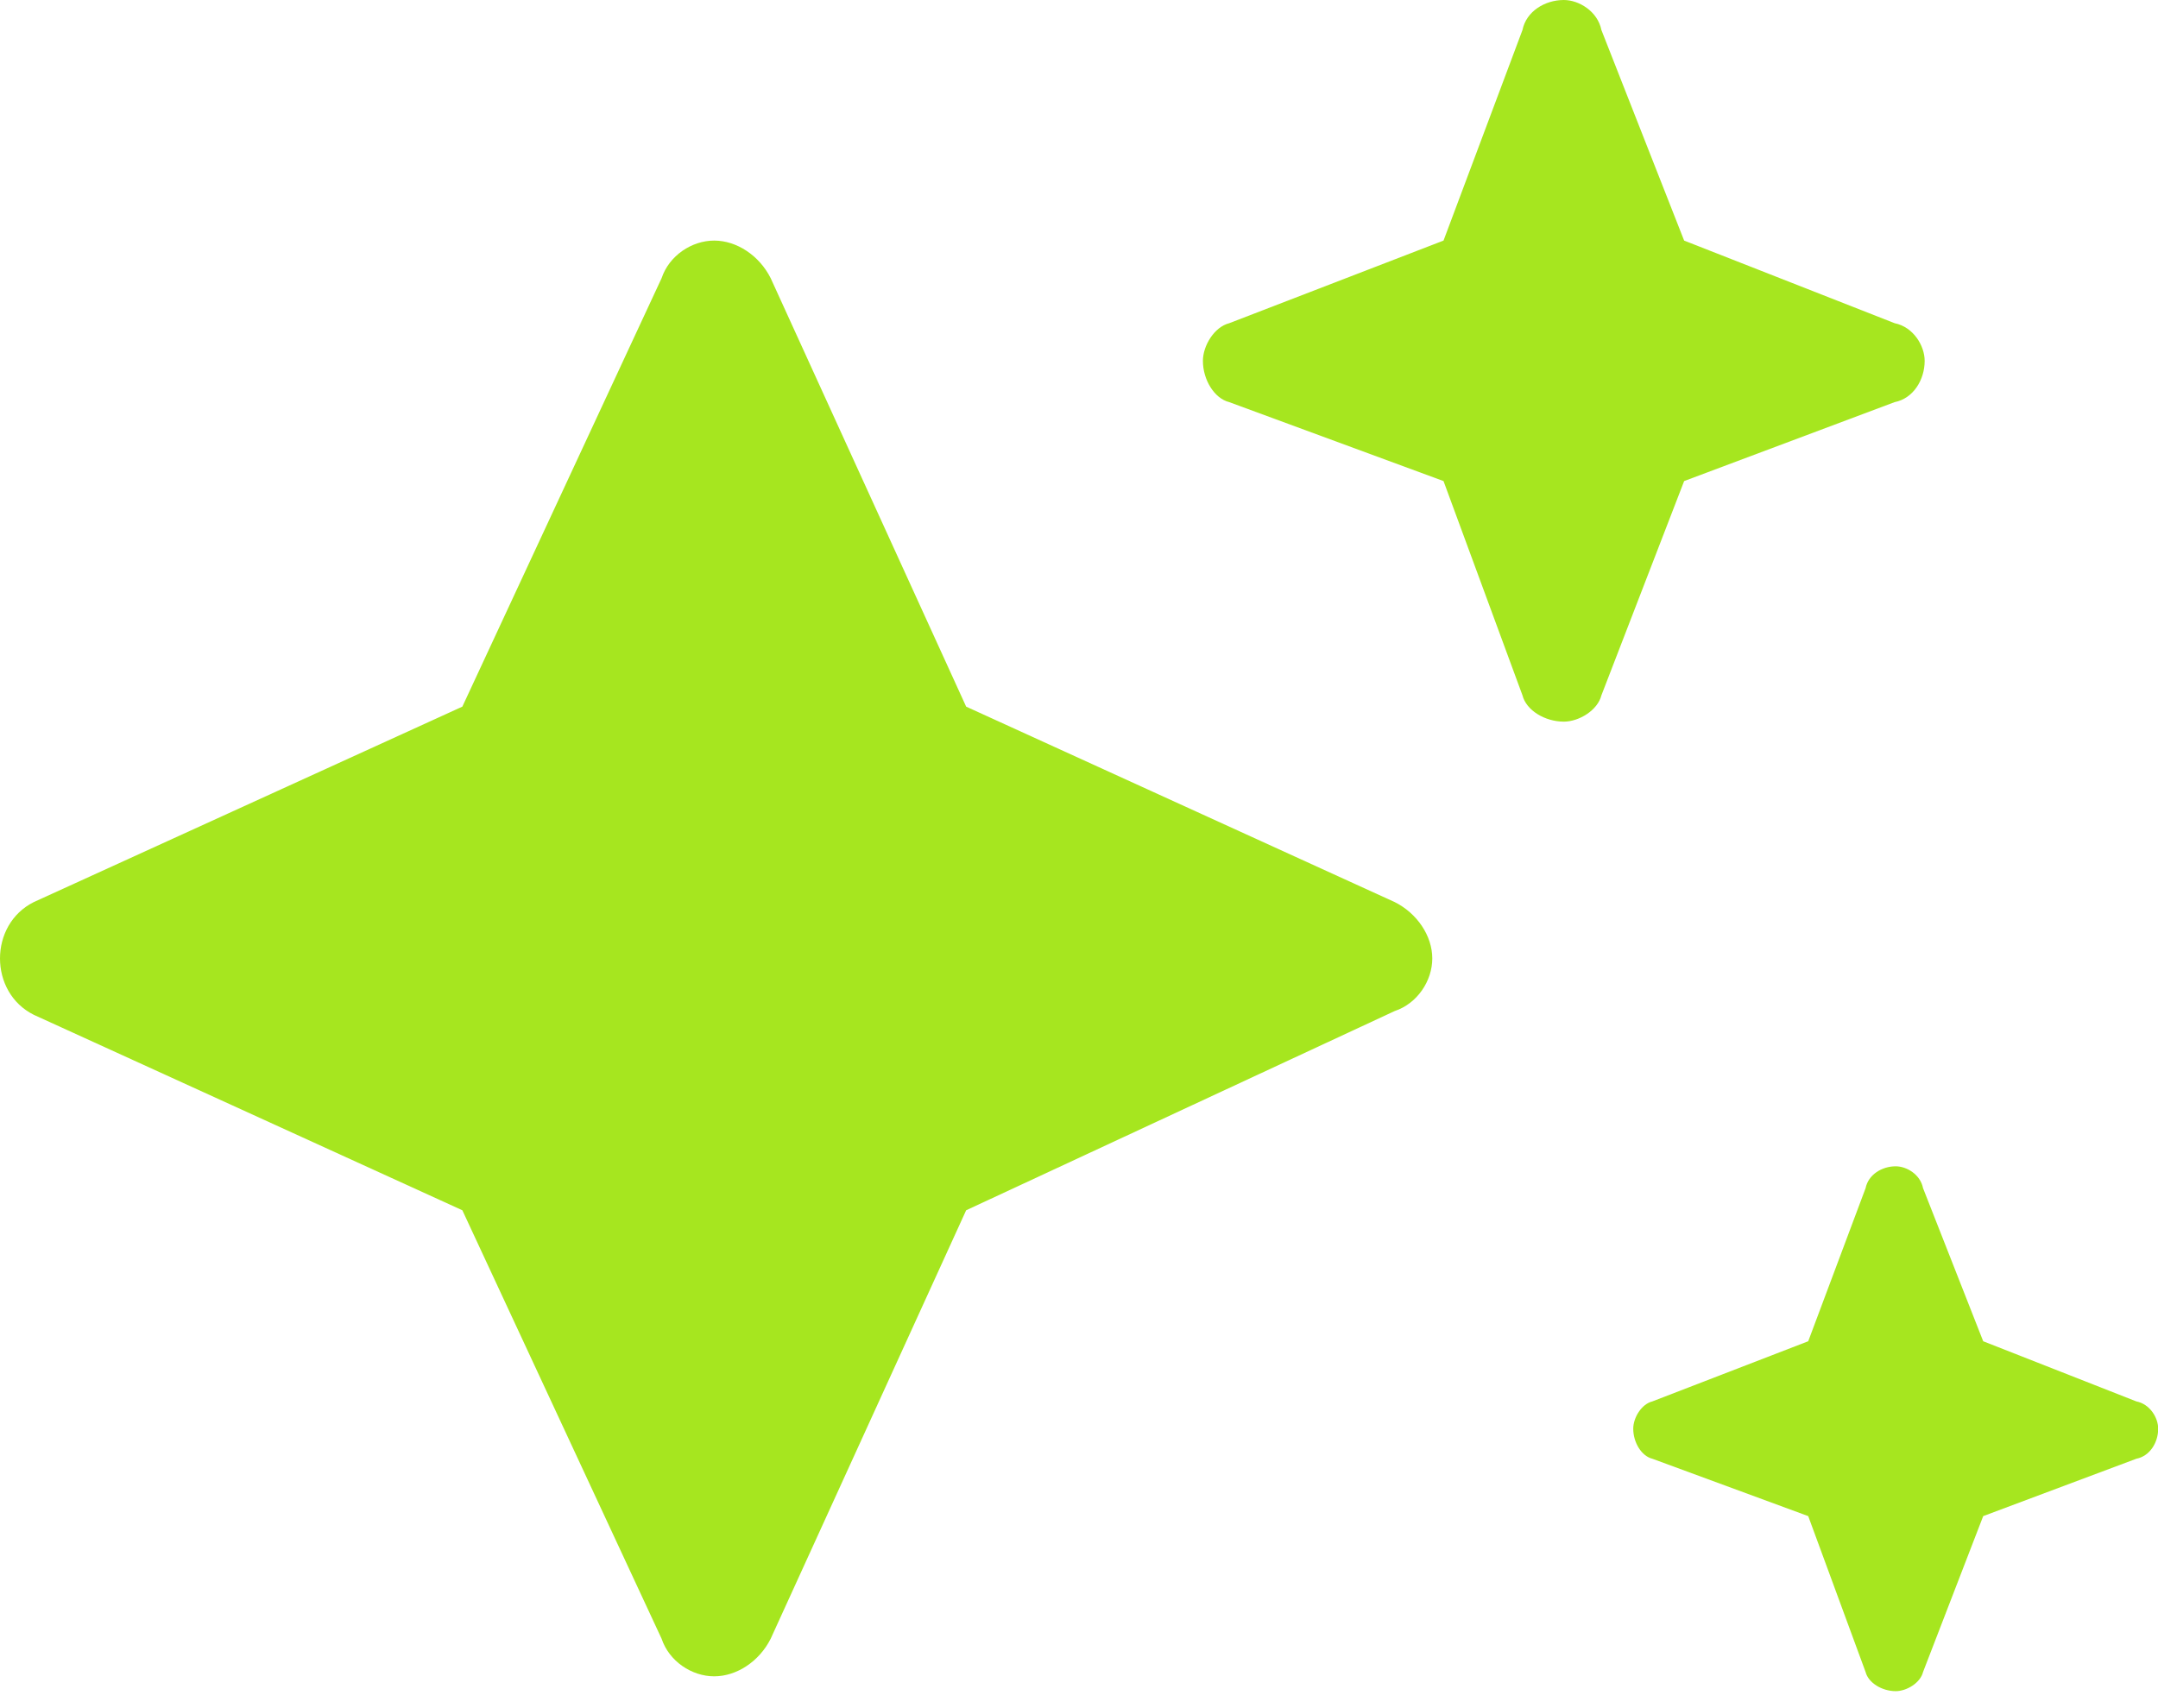 <svg width="24" height="19" viewBox="0 0 24 19" fill="none" xmlns="http://www.w3.org/2000/svg">
<g id="Group 1737">
<path id="Icon" d="M13.671 3.595L16.054 2.676L16.932 0.334C16.974 0.125 17.183 0 17.392 0C17.559 0 17.768 0.125 17.81 0.334L18.73 2.676L21.071 3.595C21.28 3.637 21.405 3.846 21.405 4.014C21.405 4.223 21.28 4.432 21.071 4.473L18.73 5.351L17.81 7.734C17.768 7.902 17.559 8.027 17.392 8.027C17.183 8.027 16.974 7.902 16.932 7.734L16.054 5.351L13.671 4.473C13.504 4.432 13.378 4.223 13.378 4.014C13.378 3.846 13.504 3.637 13.671 3.595ZM8.571 3.094L10.745 7.86L15.511 10.034C15.761 10.159 15.929 10.41 15.929 10.661C15.929 10.912 15.761 11.163 15.511 11.246L10.745 13.462L8.571 18.228C8.445 18.479 8.194 18.646 7.943 18.646C7.693 18.646 7.442 18.479 7.358 18.228L5.142 13.462L0.376 11.288C0.125 11.163 0 10.912 0 10.661C0 10.41 0.125 10.159 0.376 10.034L5.142 7.86L7.358 3.094C7.442 2.843 7.693 2.676 7.943 2.676C8.194 2.676 8.445 2.843 8.571 3.094Z" fill="#A6E61F"/>
<path id="Icon_2" d="M20.748 13.216L20.11 14.919L18.377 15.588C18.255 15.618 18.164 15.77 18.164 15.892C18.164 16.044 18.255 16.196 18.377 16.226L20.11 16.864L20.748 18.598C20.779 18.719 20.931 18.811 21.083 18.811C21.205 18.811 21.357 18.719 21.387 18.598L22.056 16.864L23.759 16.226C23.911 16.196 24.002 16.044 24.002 15.892C24.002 15.77 23.911 15.618 23.759 15.588L22.056 14.919L21.387 13.216C21.357 13.064 21.205 12.973 21.083 12.973C20.931 12.973 20.779 13.064 20.748 13.216Z" fill="#A6E61F"/>
</g>
</svg>
